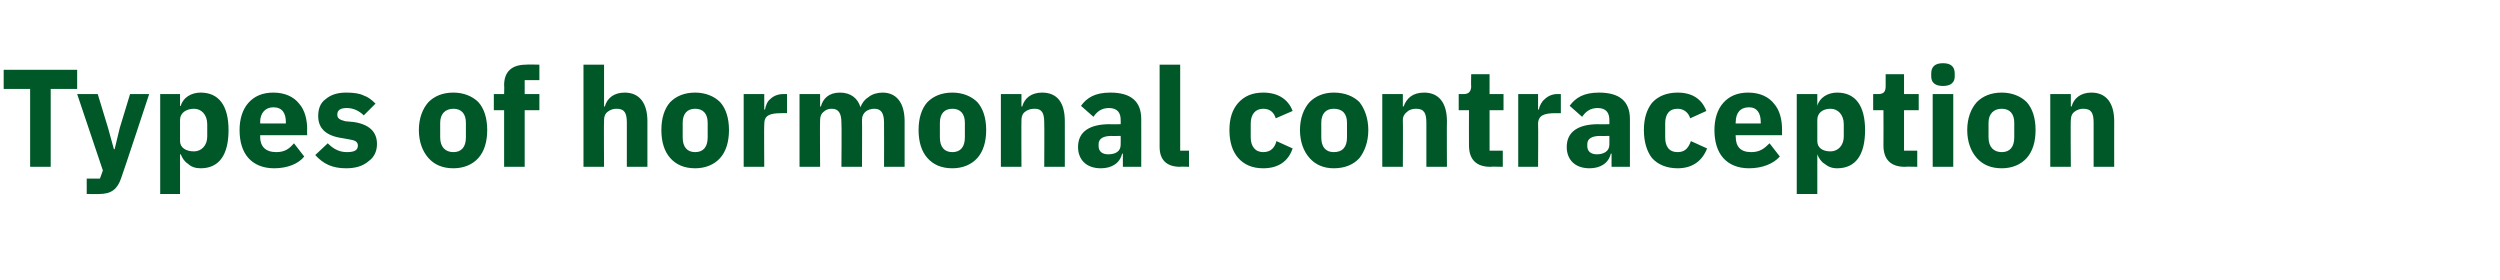 <?xml version="1.0" standalone="no"?><!DOCTYPE svg PUBLIC "-//W3C//DTD SVG 1.1//EN" "http://www.w3.org/Graphics/SVG/1.1/DTD/svg11.dtd"><svg xmlns="http://www.w3.org/2000/svg" version="1.1" width="340.2px" height="38.1px" viewBox="0 -8 340.2 38.1" style="top:-8px">  <desc>Types of hormonal contraception</desc>  <defs/>  <g id="Polygon179497">    <path d="M 10.5 4.1 L 10.5 1.5 L 0.5 1.5 L 0.5 4.1 L 4.1 4.1 L 4.1 14.7 L 6.9 14.7 L 6.9 4.1 L 10.5 4.1 Z M 16.3 9.4 L 15.6 12.3 L 15.5 12.3 L 14.7 9.4 L 13.3 4.8 L 10.5 4.8 L 14 15.2 L 13.6 16.3 L 11.8 16.3 L 11.8 18.4 C 11.8 18.4 13.52 18.42 13.5 18.4 C 15.2 18.4 16 17.7 16.5 16.2 C 16.54 16.19 20.3 4.8 20.3 4.8 L 17.7 4.8 L 16.3 9.4 Z M 21.8 18.4 L 24.5 18.4 L 24.5 13 C 24.5 13 24.63 13.01 24.6 13 C 24.8 13.5 25.1 14 25.6 14.3 C 26 14.7 26.6 14.9 27.3 14.9 C 29.8 14.9 31.1 13.1 31.1 9.7 C 31.1 6.4 29.8 4.6 27.3 4.6 C 26 4.6 24.9 5.3 24.6 6.4 C 24.63 6.45 24.5 6.4 24.5 6.4 L 24.5 4.8 L 21.8 4.8 L 21.8 18.4 Z M 24.5 11.2 C 24.5 11.2 24.5 8.3 24.5 8.3 C 24.5 7.4 25.3 6.8 26.4 6.8 C 27.4 6.8 28.2 7.6 28.2 8.9 C 28.2 8.9 28.2 10.6 28.2 10.6 C 28.2 11.8 27.4 12.6 26.4 12.6 C 25.3 12.6 24.5 12.1 24.5 11.2 Z M 41.4 13.3 C 41.4 13.3 40 11.5 40 11.5 C 39.4 12.2 38.8 12.7 37.6 12.7 C 36.1 12.7 35.4 11.9 35.4 10.6 C 35.44 10.58 35.4 10.4 35.4 10.4 L 41.8 10.4 C 41.8 10.4 41.77 9.61 41.8 9.6 C 41.8 8.3 41.5 7 40.7 6.1 C 40 5.2 38.8 4.6 37.2 4.6 C 35.7 4.6 34.6 5.1 33.8 6 C 33 6.9 32.6 8.2 32.6 9.7 C 32.6 11.3 33 12.6 33.8 13.5 C 34.6 14.4 35.8 14.9 37.3 14.9 C 39.1 14.9 40.6 14.3 41.4 13.3 Z M 38.9 8.6 C 38.9 8.63 38.9 8.8 38.9 8.8 L 35.4 8.8 C 35.4 8.8 35.44 8.65 35.4 8.6 C 35.4 7.4 36.1 6.6 37.2 6.6 C 38.4 6.6 38.9 7.4 38.9 8.6 Z M 50.2 13.9 C 50.9 13.4 51.3 12.6 51.3 11.6 C 51.3 9.9 50.2 8.9 48.1 8.6 C 48.1 8.6 47 8.5 47 8.5 C 46.2 8.3 45.9 8.1 45.9 7.6 C 45.9 7 46.3 6.7 47.2 6.7 C 48.1 6.7 48.9 7.1 49.5 7.7 C 49.5 7.7 51.1 6.1 51.1 6.1 C 50.6 5.6 50.1 5.2 49.5 5 C 48.9 4.7 48.1 4.6 47.1 4.6 C 45.9 4.6 45 4.9 44.3 5.5 C 43.6 6 43.3 6.8 43.3 7.8 C 43.3 9.5 44.4 10.5 46.6 10.8 C 46.6 10.8 47.7 11 47.7 11 C 48.3 11.1 48.7 11.3 48.7 11.8 C 48.7 12.4 48.3 12.7 47.2 12.7 C 46.1 12.7 45.3 12.2 44.6 11.5 C 44.6 11.5 42.9 13.1 42.9 13.1 C 44 14.3 45.2 14.9 47.1 14.9 C 48.4 14.9 49.4 14.6 50.2 13.9 Z M 65.1 13.5 C 65.9 12.6 66.3 11.3 66.3 9.7 C 66.3 8.1 65.9 6.8 65.1 5.9 C 64.3 5.1 63.1 4.6 61.7 4.6 C 60.2 4.6 59.1 5.1 58.3 5.9 C 57.5 6.8 57 8.1 57 9.7 C 57 11.3 57.5 12.6 58.3 13.5 C 59.1 14.4 60.2 14.9 61.7 14.9 C 63.1 14.9 64.3 14.4 65.1 13.5 Z M 59.9 10.7 C 59.9 10.7 59.9 8.7 59.9 8.7 C 59.9 7.5 60.6 6.8 61.7 6.8 C 62.8 6.8 63.4 7.5 63.4 8.7 C 63.4 8.7 63.4 10.7 63.4 10.7 C 63.4 12 62.8 12.7 61.7 12.7 C 60.6 12.7 59.9 12 59.9 10.7 Z M 68.6 14.7 L 71.4 14.7 L 71.4 7 L 73.4 7 L 73.4 4.8 L 71.4 4.8 L 71.4 2.9 L 73.4 2.9 L 73.4 0.8 C 73.4 0.8 71.59 0.75 71.6 0.8 C 69.7 0.8 68.6 1.7 68.6 3.6 C 68.64 3.63 68.6 4.8 68.6 4.8 L 67.2 4.8 L 67.2 7 L 68.6 7 L 68.6 14.7 Z M 79.4 14.7 L 82.2 14.7 C 82.2 14.7 82.16 8.27 82.2 8.3 C 82.2 7.8 82.4 7.4 82.7 7.2 C 83.1 6.9 83.5 6.8 83.9 6.8 C 85 6.8 85.3 7.4 85.3 8.7 C 85.31 8.7 85.3 14.7 85.3 14.7 L 88.1 14.7 C 88.1 14.7 88.1 8.48 88.1 8.5 C 88.1 6 87 4.6 85 4.6 C 83.5 4.6 82.6 5.4 82.3 6.5 C 82.27 6.47 82.2 6.5 82.2 6.5 L 82.2 0.8 L 79.4 0.8 L 79.4 14.7 Z M 98 13.5 C 98.8 12.6 99.2 11.3 99.2 9.7 C 99.2 8.1 98.8 6.8 98 5.9 C 97.2 5.1 96 4.6 94.6 4.6 C 93.1 4.6 92 5.1 91.2 5.9 C 90.4 6.8 90 8.1 90 9.7 C 90 11.3 90.4 12.6 91.2 13.5 C 92 14.4 93.1 14.9 94.6 14.9 C 96 14.9 97.2 14.4 98 13.5 Z M 92.9 10.7 C 92.9 10.7 92.9 8.7 92.9 8.7 C 92.9 7.5 93.5 6.8 94.6 6.8 C 95.7 6.8 96.3 7.5 96.3 8.7 C 96.3 8.7 96.3 10.7 96.3 10.7 C 96.3 12 95.7 12.7 94.6 12.7 C 93.5 12.7 92.9 12 92.9 10.7 Z M 104 14.7 C 104 14.7 103.96 8.89 104 8.9 C 104 7.7 104.7 7.4 106.4 7.4 C 106.37 7.39 107.1 7.4 107.1 7.4 L 107.1 4.8 C 107.1 4.8 106.58 4.79 106.6 4.8 C 105.8 4.8 105.2 5.1 104.8 5.5 C 104.4 5.8 104.2 6.4 104.1 6.9 C 104.06 6.94 104 6.9 104 6.9 L 104 4.8 L 101.2 4.8 L 101.2 14.7 L 104 14.7 Z M 111.6 14.7 C 111.6 14.7 111.56 8.27 111.6 8.3 C 111.6 7.8 111.8 7.4 112.1 7.2 C 112.4 6.9 112.8 6.8 113.2 6.8 C 114.1 6.8 114.5 7.4 114.5 8.7 C 114.55 8.7 114.5 14.7 114.5 14.7 L 117.3 14.7 C 117.3 14.7 117.33 8.27 117.3 8.3 C 117.3 7.3 118.1 6.8 119 6.8 C 119.9 6.8 120.3 7.4 120.3 8.7 C 120.32 8.7 120.3 14.7 120.3 14.7 L 123.1 14.7 C 123.1 14.7 123.1 8.48 123.1 8.5 C 123.1 6 122 4.6 120.1 4.6 C 119.4 4.6 118.7 4.8 118.2 5.2 C 117.7 5.5 117.3 6 117.1 6.6 C 117.1 6.6 117.1 6.6 117.1 6.6 C 116.7 5.3 115.7 4.6 114.3 4.6 C 112.8 4.6 112 5.4 111.7 6.5 C 111.67 6.47 111.6 6.5 111.6 6.5 L 111.6 4.8 L 108.8 4.8 L 108.8 14.7 L 111.6 14.7 Z M 133 13.5 C 133.8 12.6 134.2 11.3 134.2 9.7 C 134.2 8.1 133.8 6.8 133 5.9 C 132.2 5.1 131 4.6 129.6 4.6 C 128.1 4.6 127 5.1 126.2 5.9 C 125.4 6.8 125 8.1 125 9.7 C 125 11.3 125.4 12.6 126.2 13.5 C 127 14.4 128.1 14.9 129.6 14.9 C 131 14.9 132.2 14.4 133 13.5 Z M 127.9 10.7 C 127.9 10.7 127.9 8.7 127.9 8.7 C 127.9 7.5 128.5 6.8 129.6 6.8 C 130.7 6.8 131.3 7.5 131.3 8.7 C 131.3 8.7 131.3 10.7 131.3 10.7 C 131.3 12 130.7 12.7 129.6 12.7 C 128.5 12.7 127.9 12 127.9 10.7 Z M 139 14.7 C 139 14.7 138.97 8.27 139 8.3 C 139 7.8 139.2 7.4 139.5 7.2 C 139.9 6.9 140.3 6.8 140.8 6.8 C 141.8 6.8 142.1 7.4 142.1 8.7 C 142.13 8.7 142.1 14.7 142.1 14.7 L 144.9 14.7 C 144.9 14.7 144.91 8.48 144.9 8.5 C 144.9 6 143.9 4.6 141.8 4.6 C 140.3 4.6 139.4 5.4 139.1 6.5 C 139.08 6.47 139 6.5 139 6.5 L 139 4.8 L 136.2 4.8 L 136.2 14.7 L 139 14.7 Z M 155.3 8.2 C 155.31 8.18 155.3 14.7 155.3 14.7 L 152.8 14.7 L 152.8 12.9 C 152.8 12.9 152.69 12.93 152.7 12.9 C 152.4 14.2 151.3 14.9 149.8 14.9 C 147.8 14.9 146.7 13.7 146.7 12 C 146.7 9.9 148.3 8.9 151 8.9 C 150.96 8.93 152.5 8.9 152.5 8.9 C 152.5 8.9 152.52 8.31 152.5 8.3 C 152.5 7.4 152.1 6.7 150.9 6.7 C 149.8 6.7 149.2 7.3 148.8 7.9 C 148.8 7.9 147.1 6.4 147.1 6.4 C 147.9 5.3 149 4.6 151.1 4.6 C 153.9 4.6 155.3 5.8 155.3 8.2 Z M 152.5 10.5 C 152.5 10.5 151.17 10.51 151.2 10.5 C 150.1 10.5 149.5 10.9 149.5 11.6 C 149.5 11.6 149.5 11.9 149.5 11.9 C 149.5 12.6 150 13 150.8 13 C 151.8 13 152.5 12.6 152.5 11.7 C 152.52 11.67 152.5 10.5 152.5 10.5 Z M 161.8 14.7 L 161.8 12.5 L 160.6 12.5 L 160.6 0.8 L 157.8 0.8 C 157.8 0.8 157.79 11.96 157.8 12 C 157.8 13.7 158.7 14.7 160.6 14.7 C 160.55 14.66 161.8 14.7 161.8 14.7 Z M 175.9 12.2 C 175.9 12.2 173.7 11.2 173.7 11.2 C 173.5 12 173 12.7 171.9 12.7 C 170.8 12.7 170.2 11.9 170.2 10.7 C 170.2 10.7 170.2 8.8 170.2 8.8 C 170.2 7.6 170.8 6.8 171.9 6.8 C 172.9 6.8 173.4 7.4 173.6 8.1 C 173.6 8.1 175.9 7.1 175.9 7.1 C 175.3 5.5 173.9 4.6 171.9 4.6 C 170.4 4.6 169.3 5.1 168.5 6 C 167.7 6.9 167.3 8.1 167.3 9.7 C 167.3 11.3 167.7 12.6 168.5 13.5 C 169.3 14.4 170.4 14.9 171.9 14.9 C 173.9 14.9 175.3 14 175.9 12.2 Z M 185 13.5 C 185.7 12.6 186.2 11.3 186.2 9.7 C 186.2 8.1 185.7 6.8 185 5.9 C 184.2 5.1 183 4.6 181.5 4.6 C 180.1 4.6 179 5.1 178.2 5.9 C 177.4 6.8 176.9 8.1 176.9 9.7 C 176.9 11.3 177.4 12.6 178.2 13.5 C 179 14.4 180.1 14.9 181.5 14.9 C 183 14.9 184.2 14.4 185 13.5 Z M 179.8 10.7 C 179.8 10.7 179.8 8.7 179.8 8.7 C 179.8 7.5 180.4 6.8 181.5 6.8 C 182.7 6.8 183.3 7.5 183.3 8.7 C 183.3 8.7 183.3 10.7 183.3 10.7 C 183.3 12 182.7 12.7 181.5 12.7 C 180.4 12.7 179.8 12 179.8 10.7 Z M 190.9 14.7 C 190.9 14.7 190.93 8.27 190.9 8.3 C 190.9 7.8 191.2 7.4 191.5 7.2 C 191.8 6.9 192.3 6.8 192.7 6.8 C 193.8 6.8 194.1 7.4 194.1 8.7 C 194.09 8.7 194.1 14.7 194.1 14.7 L 196.9 14.7 C 196.9 14.7 196.87 8.48 196.9 8.5 C 196.9 6 195.8 4.6 193.8 4.6 C 192.2 4.6 191.4 5.4 191 6.5 C 191.04 6.47 190.9 6.5 190.9 6.5 L 190.9 4.8 L 188.1 4.8 L 188.1 14.7 L 190.9 14.7 Z M 204.5 14.7 L 204.5 12.5 L 202.7 12.5 L 202.7 7 L 204.6 7 L 204.6 4.8 L 202.7 4.8 L 202.7 2.1 L 200.2 2.1 C 200.2 2.1 200.16 3.74 200.2 3.7 C 200.2 4.4 199.9 4.8 199.2 4.8 C 199.18 4.79 198.5 4.8 198.5 4.8 L 198.5 7 L 199.9 7 C 199.9 7 199.88 11.79 199.9 11.8 C 199.9 13.7 200.9 14.7 202.8 14.7 C 202.81 14.66 204.5 14.7 204.5 14.7 Z M 209.3 14.7 C 209.3 14.7 209.34 8.89 209.3 8.9 C 209.3 7.7 210.1 7.4 211.7 7.4 C 211.74 7.39 212.4 7.4 212.4 7.4 L 212.4 4.8 C 212.4 4.8 211.95 4.79 211.9 4.8 C 211.2 4.8 210.6 5.1 210.2 5.5 C 209.8 5.8 209.5 6.4 209.4 6.9 C 209.43 6.94 209.3 6.9 209.3 6.9 L 209.3 4.8 L 206.6 4.8 L 206.6 14.7 L 209.3 14.7 Z M 221.8 8.2 C 221.8 8.18 221.8 14.7 221.8 14.7 L 219.3 14.7 L 219.3 12.9 C 219.3 12.9 219.19 12.93 219.2 12.9 C 218.9 14.2 217.8 14.9 216.3 14.9 C 214.3 14.9 213.2 13.7 213.2 12 C 213.2 9.9 214.8 8.9 217.5 8.9 C 217.46 8.93 219 8.9 219 8.9 C 219 8.9 219.02 8.31 219 8.3 C 219 7.4 218.6 6.7 217.4 6.7 C 216.3 6.7 215.7 7.3 215.3 7.9 C 215.3 7.9 213.6 6.4 213.6 6.4 C 214.4 5.3 215.5 4.6 217.6 4.6 C 220.4 4.6 221.8 5.8 221.8 8.2 Z M 219 10.5 C 219 10.5 217.66 10.51 217.7 10.5 C 216.6 10.5 216 10.9 216 11.6 C 216 11.6 216 11.9 216 11.9 C 216 12.6 216.5 13 217.3 13 C 218.2 13 219 12.6 219 11.7 C 219.02 11.67 219 10.5 219 10.5 Z M 232.3 12.2 C 232.3 12.2 230.1 11.2 230.1 11.2 C 229.8 12 229.4 12.7 228.3 12.7 C 227.1 12.7 226.6 11.9 226.6 10.7 C 226.6 10.7 226.6 8.8 226.6 8.8 C 226.6 7.6 227.1 6.8 228.3 6.8 C 229.2 6.8 229.8 7.4 230 8.1 C 230 8.1 232.2 7.1 232.2 7.1 C 231.6 5.5 230.3 4.6 228.3 4.6 C 226.8 4.6 225.6 5.1 224.8 6 C 224.1 6.9 223.7 8.1 223.7 9.7 C 223.7 11.3 224.1 12.6 224.8 13.5 C 225.6 14.4 226.8 14.9 228.3 14.9 C 230.2 14.9 231.6 14 232.3 12.2 Z M 242.2 13.3 C 242.2 13.3 240.8 11.5 240.8 11.5 C 240.1 12.2 239.5 12.7 238.3 12.7 C 236.8 12.7 236.2 11.9 236.2 10.6 C 236.16 10.58 236.2 10.4 236.2 10.4 L 242.5 10.4 C 242.5 10.4 242.5 9.61 242.5 9.6 C 242.5 8.3 242.2 7 241.4 6.1 C 240.7 5.2 239.5 4.6 237.9 4.6 C 236.4 4.6 235.3 5.1 234.5 6 C 233.7 6.9 233.3 8.2 233.3 9.7 C 233.3 11.3 233.7 12.6 234.5 13.5 C 235.3 14.4 236.5 14.9 238 14.9 C 239.8 14.9 241.3 14.3 242.2 13.3 Z M 239.6 8.6 C 239.62 8.63 239.6 8.8 239.6 8.8 L 236.2 8.8 C 236.2 8.8 236.16 8.65 236.2 8.6 C 236.2 7.4 236.8 6.6 238 6.6 C 239.1 6.6 239.6 7.4 239.6 8.6 Z M 244.5 18.4 L 247.3 18.4 L 247.3 13 C 247.3 13 247.35 13.01 247.3 13 C 247.5 13.5 247.8 14 248.3 14.3 C 248.8 14.7 249.3 14.9 250 14.9 C 252.5 14.9 253.8 13.1 253.8 9.7 C 253.8 6.4 252.5 4.6 250 4.6 C 248.7 4.6 247.6 5.3 247.3 6.4 C 247.35 6.45 247.3 6.4 247.3 6.4 L 247.3 4.8 L 244.5 4.8 L 244.5 18.4 Z M 247.3 11.2 C 247.3 11.2 247.3 8.3 247.3 8.3 C 247.3 7.4 248 6.8 249.1 6.8 C 250.1 6.8 250.9 7.6 250.9 8.9 C 250.9 8.9 250.9 10.6 250.9 10.6 C 250.9 11.8 250.1 12.6 249.1 12.6 C 248 12.6 247.3 12.1 247.3 11.2 Z M 260.9 14.7 L 260.9 12.5 L 259.1 12.5 L 259.1 7 L 261.1 7 L 261.1 4.8 L 259.1 4.8 L 259.1 2.1 L 256.6 2.1 C 256.6 2.1 256.6 3.74 256.6 3.7 C 256.6 4.4 256.4 4.8 255.6 4.8 C 255.62 4.79 254.9 4.8 254.9 4.8 L 254.9 7 L 256.3 7 C 256.3 7 256.32 11.79 256.3 11.8 C 256.3 13.7 257.3 14.7 259.2 14.7 C 259.25 14.66 260.9 14.7 260.9 14.7 Z M 266 2.4 C 266 2.4 266 2 266 2 C 266 1.1 265.5 0.6 264.4 0.6 C 263.3 0.6 262.8 1.1 262.8 2 C 262.8 2 262.8 2.4 262.8 2.4 C 262.8 3.2 263.3 3.7 264.4 3.7 C 265.5 3.7 266 3.2 266 2.4 Z M 263 14.7 L 265.8 14.7 L 265.8 4.8 L 263 4.8 L 263 14.7 Z M 275.8 13.5 C 276.6 12.6 277 11.3 277 9.7 C 277 8.1 276.6 6.8 275.8 5.9 C 275 5.1 273.8 4.6 272.4 4.6 C 270.9 4.6 269.8 5.1 269 5.9 C 268.2 6.8 267.7 8.1 267.7 9.7 C 267.7 11.3 268.2 12.6 269 13.5 C 269.8 14.4 270.9 14.9 272.4 14.9 C 273.8 14.9 275 14.4 275.8 13.5 Z M 270.6 10.7 C 270.6 10.7 270.6 8.7 270.6 8.7 C 270.6 7.5 271.3 6.8 272.4 6.8 C 273.5 6.8 274.1 7.5 274.1 8.7 C 274.1 8.7 274.1 10.7 274.1 10.7 C 274.1 12 273.5 12.7 272.4 12.7 C 271.3 12.7 270.6 12 270.6 10.7 Z M 281.8 14.7 C 281.8 14.7 281.75 8.27 281.8 8.3 C 281.8 7.8 282 7.4 282.3 7.2 C 282.7 6.9 283.1 6.8 283.5 6.8 C 284.6 6.8 284.9 7.4 284.9 8.7 C 284.91 8.7 284.9 14.7 284.9 14.7 L 287.7 14.7 C 287.7 14.7 287.69 8.48 287.7 8.5 C 287.7 6 286.6 4.6 284.6 4.6 C 283.1 4.6 282.2 5.4 281.9 6.5 C 281.87 6.47 281.8 6.5 281.8 6.5 L 281.8 4.8 L 279 4.8 L 279 14.7 L 281.8 14.7 Z " stroke="none" fill="#005829"/>  </g></svg>